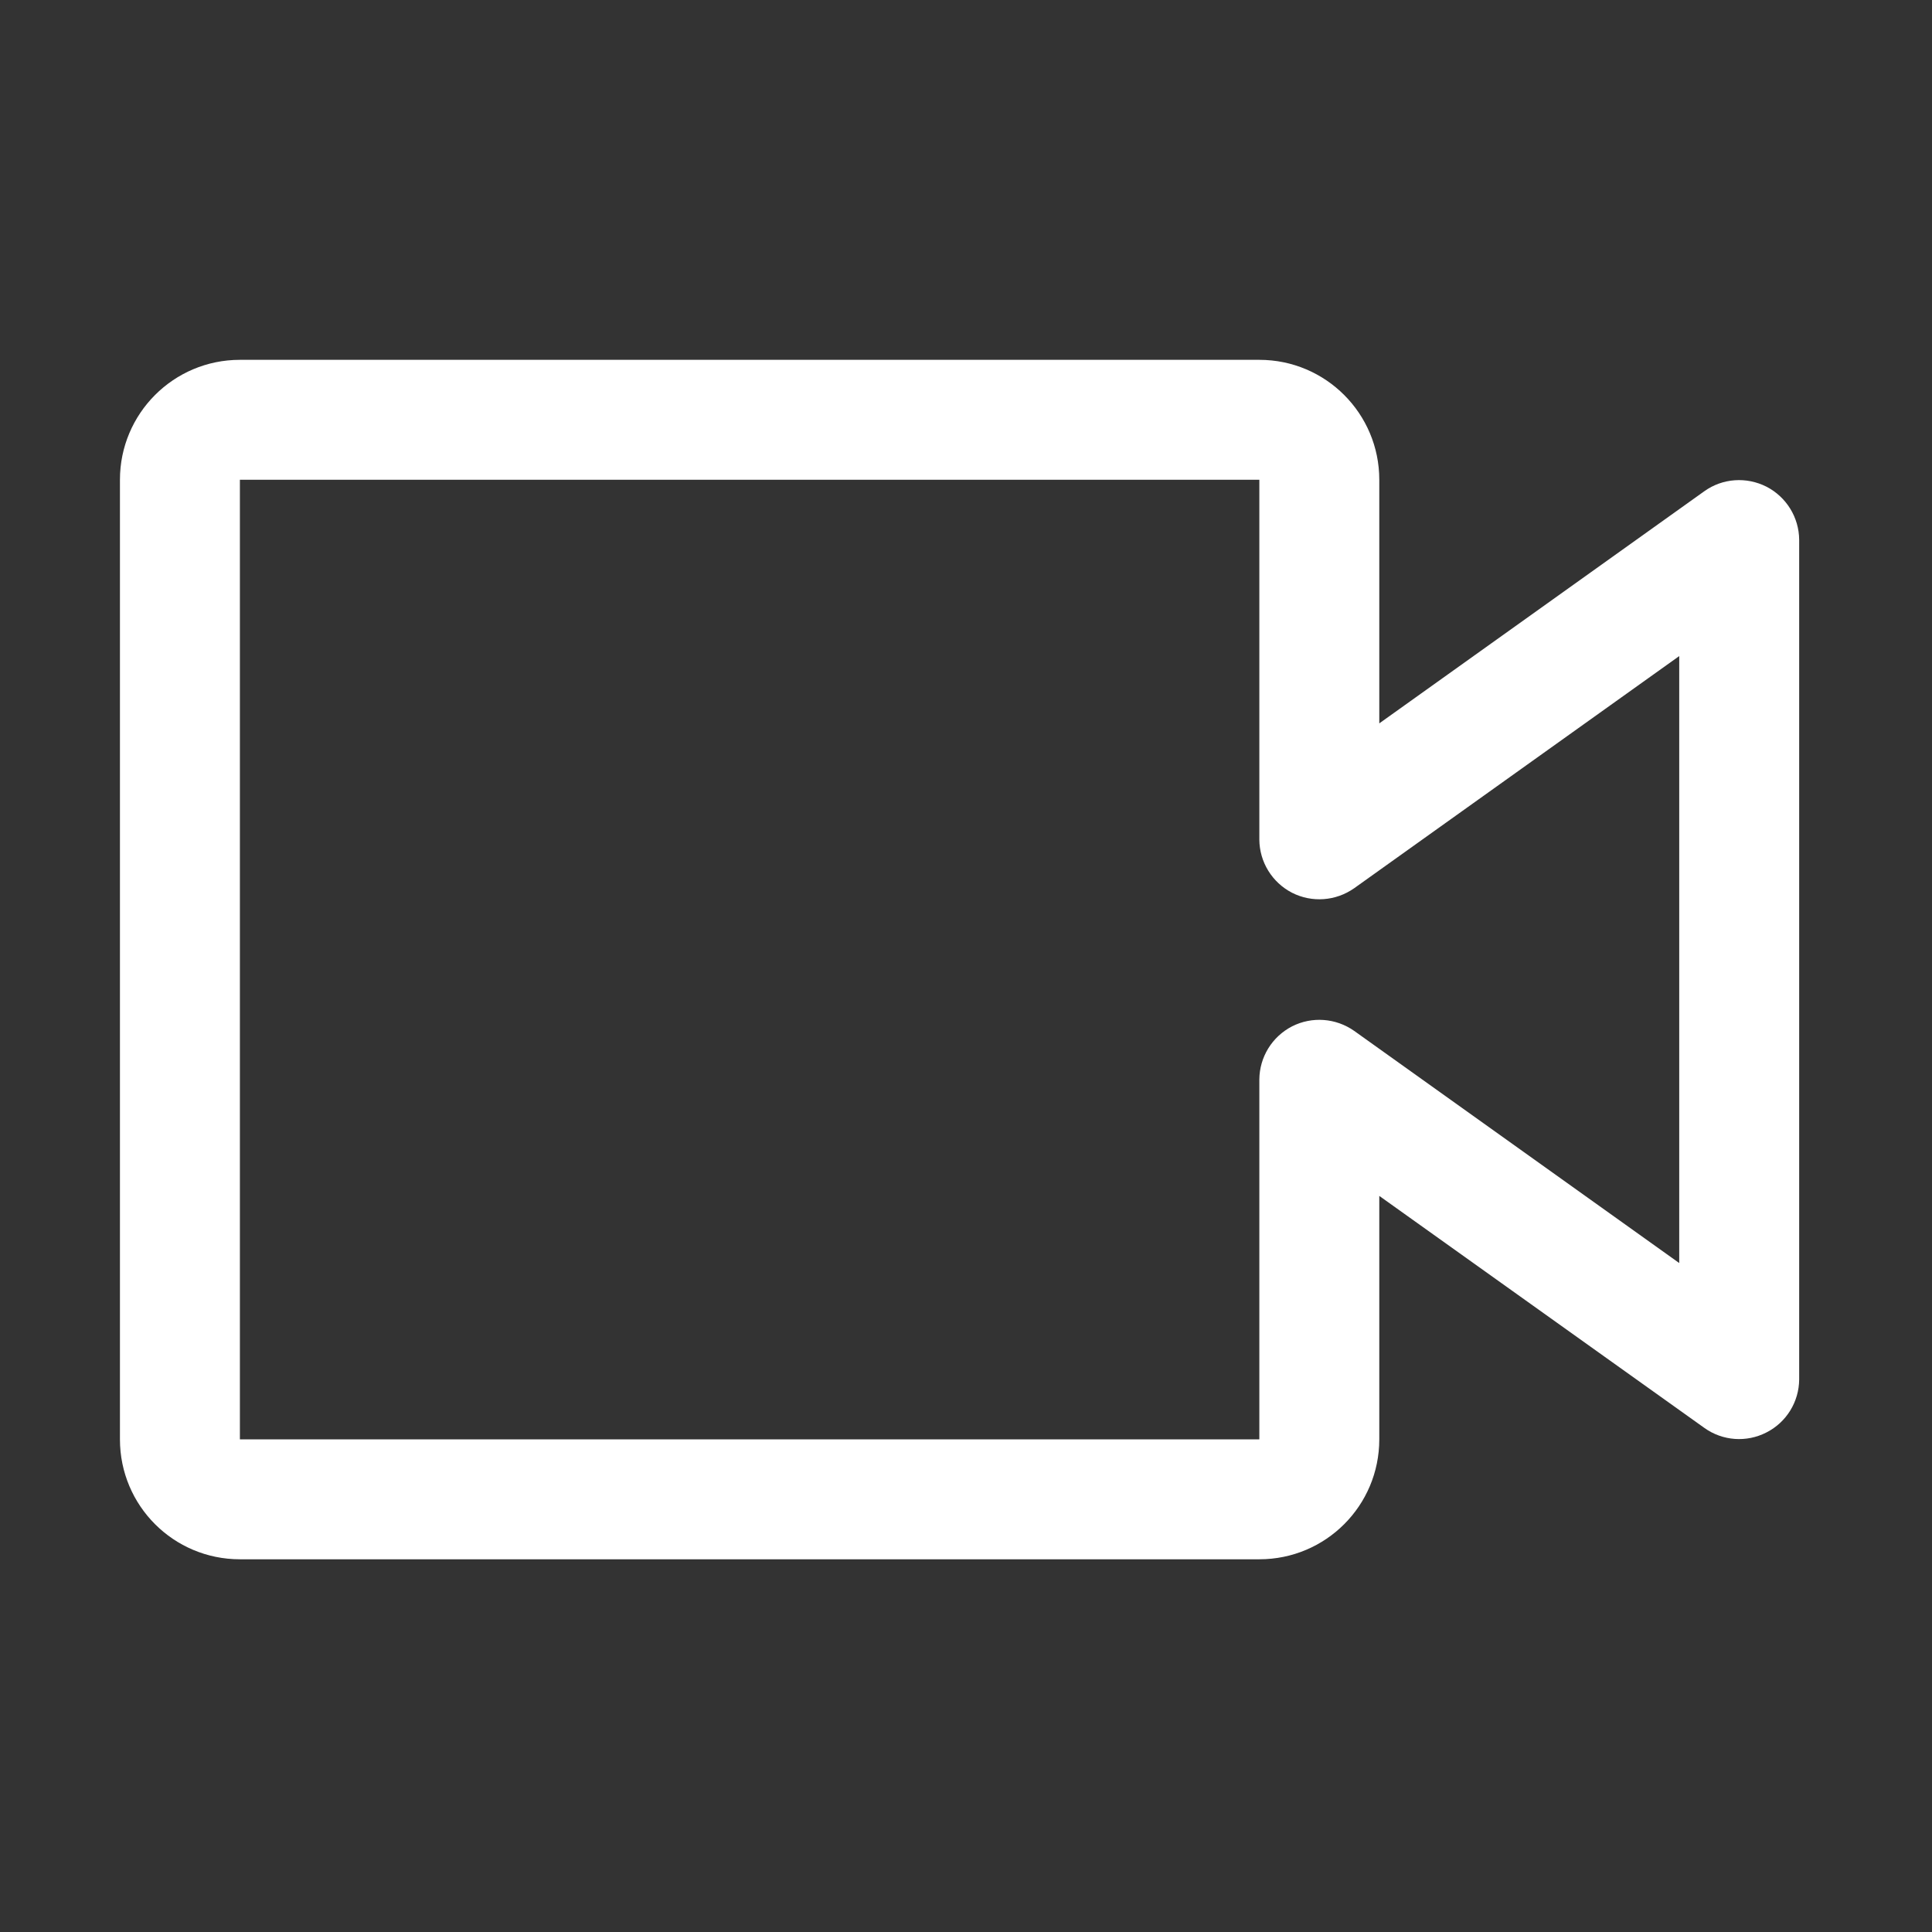 <svg width="12" height="12" viewBox="0 0 12 12" fill="none" xmlns="http://www.w3.org/2000/svg">
<rect x="0" y="0" width="12" height="12" fill="#333333" stroke="none"/>
<path fill-rule="evenodd" clip-rule="evenodd" d="M7.822 9.685H1.49C1.078 9.685 0.745 9.352 0.745 8.94V2.98C0.745 2.569 1.078 2.235 1.49 2.235H7.822C8.234 2.235 8.567 2.569 8.567 2.98V4.493L10.586 3.051C10.699 2.97 10.848 2.96 10.972 3.023C11.096 3.087 11.174 3.214 11.175 3.353V8.568C11.174 8.707 11.096 8.834 10.972 8.897C10.848 8.961 10.699 8.95 10.586 8.869L8.567 7.428V8.94C8.567 9.352 8.234 9.685 7.822 9.685ZM1.49 2.98V8.94H7.822V6.705C7.823 6.566 7.901 6.439 8.025 6.375C8.149 6.312 8.297 6.323 8.411 6.403L10.43 7.845V4.075L8.411 5.517C8.297 5.597 8.149 5.608 8.025 5.545C7.901 5.481 7.823 5.354 7.822 5.215V2.98H1.49Z" fill="white"/>
</svg>
